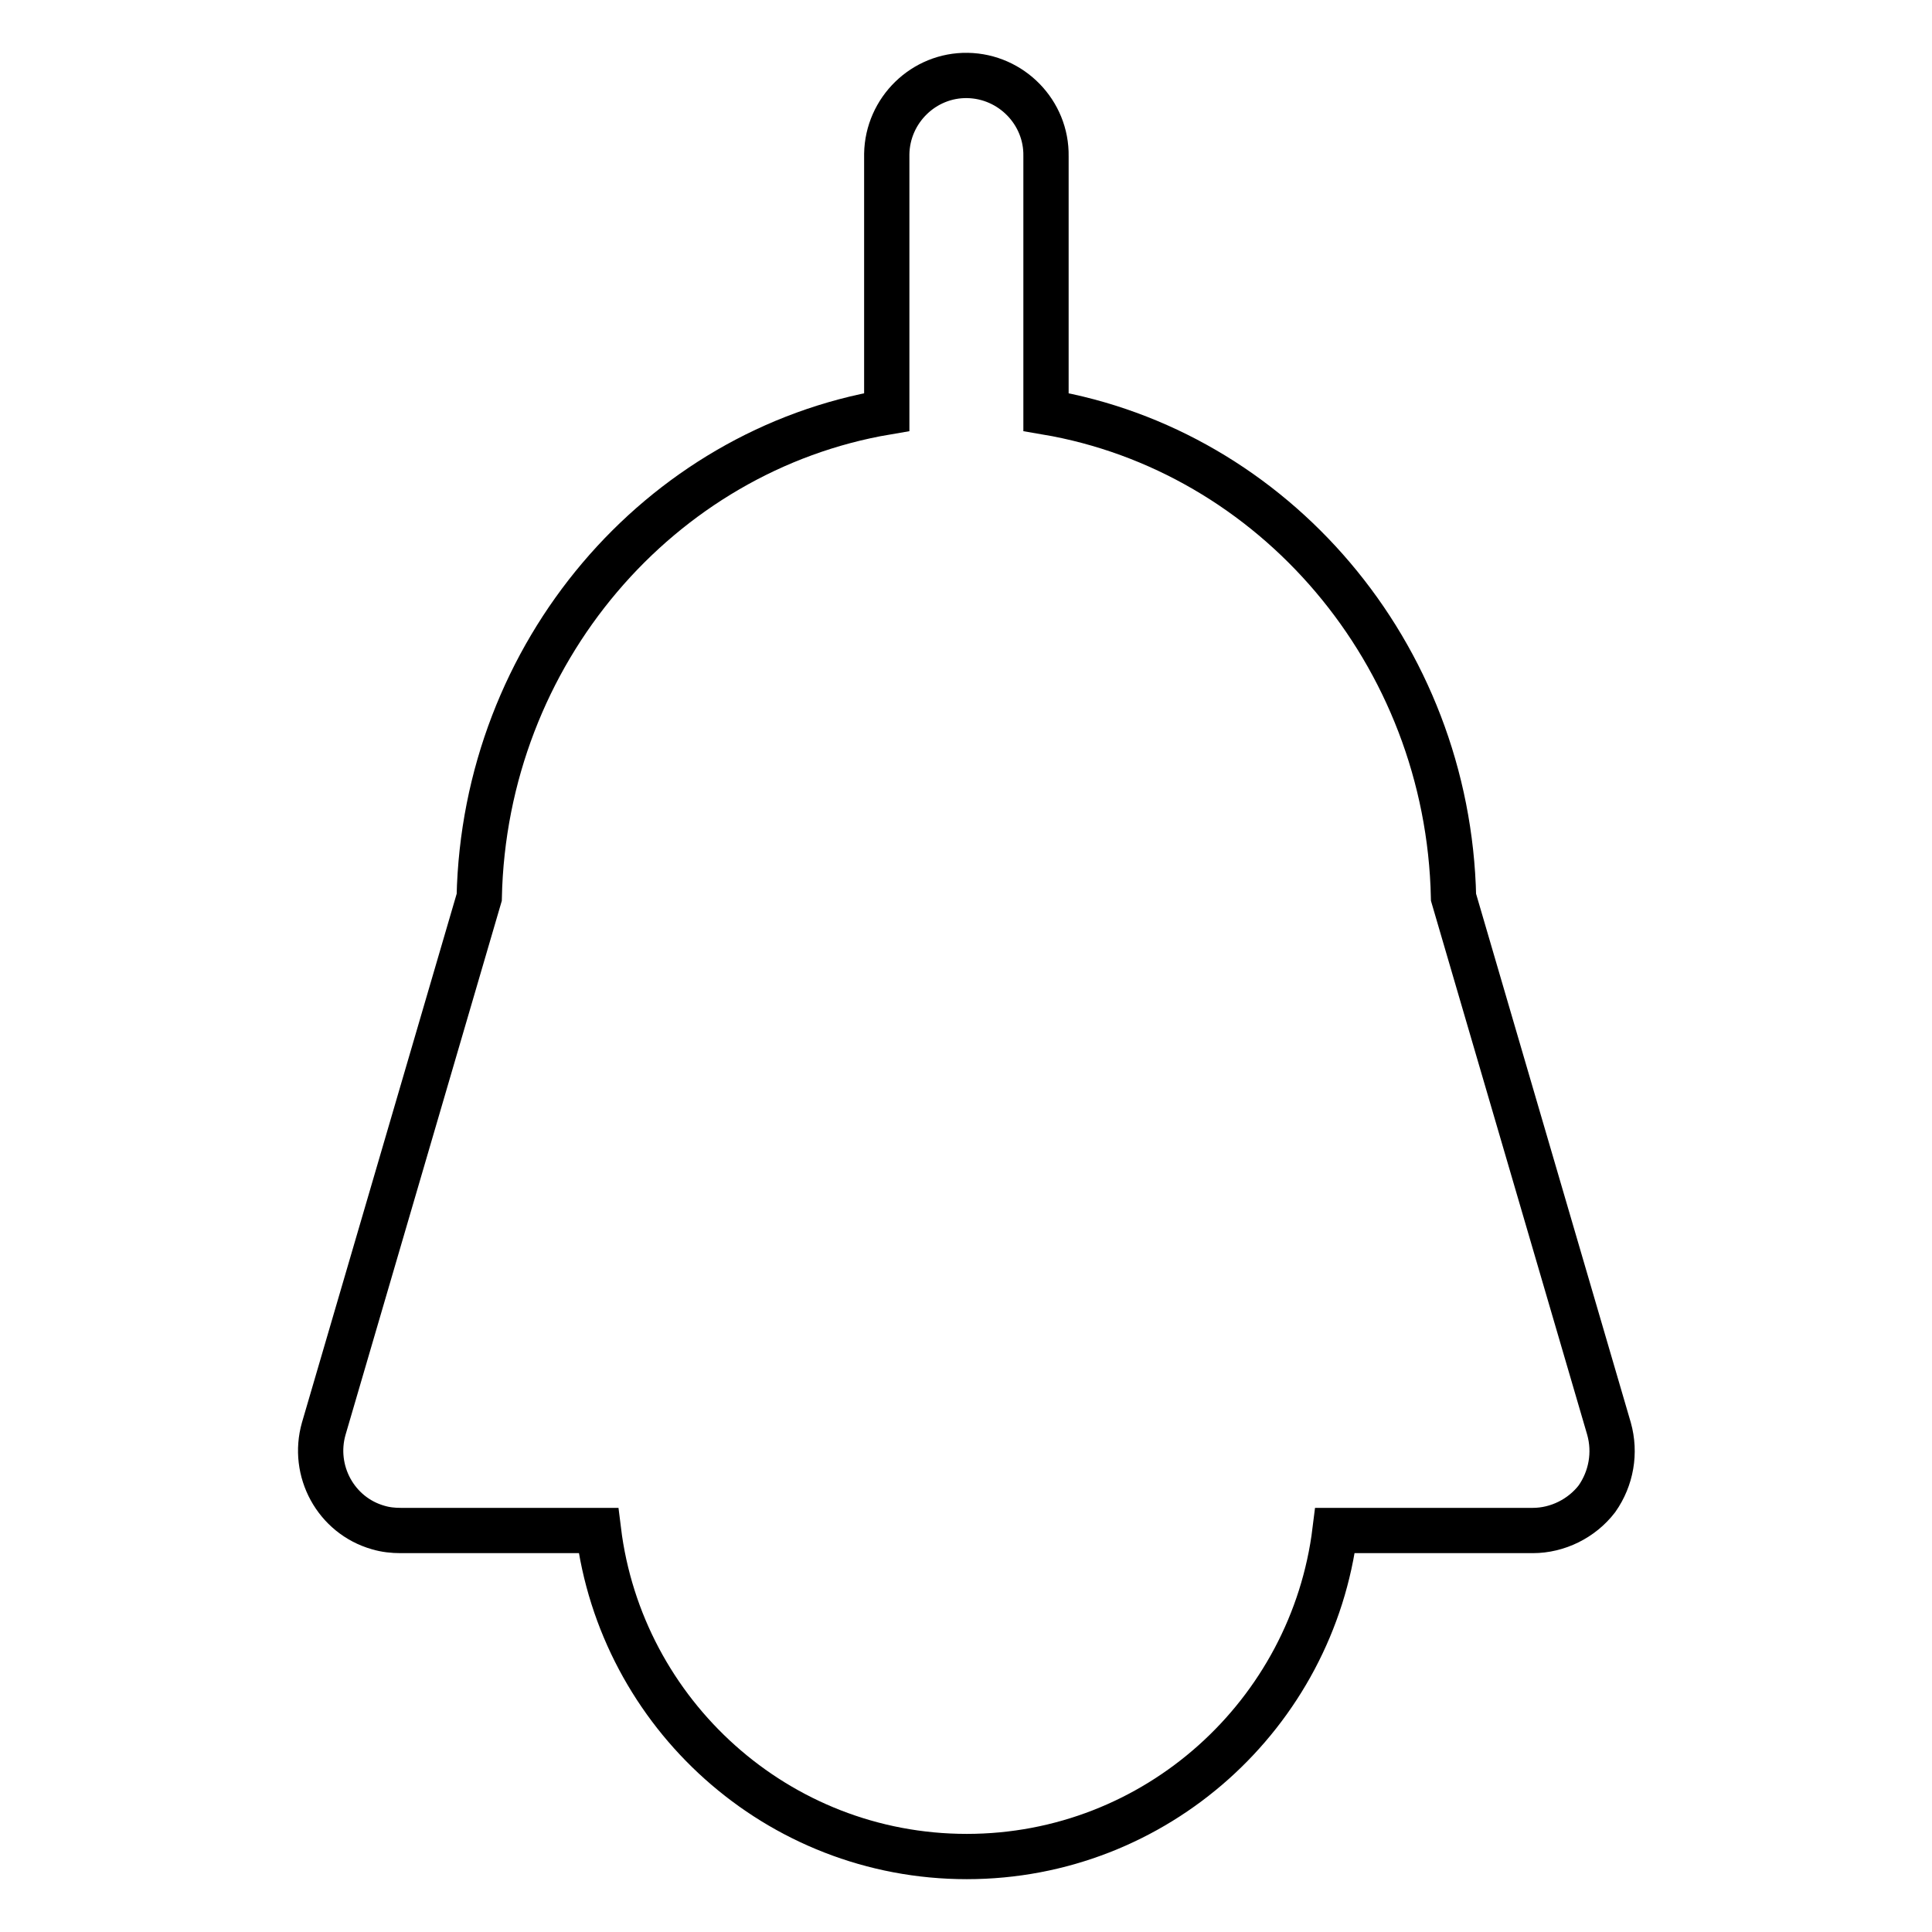 <?xml version="1.0" encoding="utf-8"?>
<!-- Svg Vector Icons : http://www.onlinewebfonts.com/icon -->
<!DOCTYPE svg PUBLIC "-//W3C//DTD SVG 1.1//EN" "http://www.w3.org/Graphics/SVG/1.1/DTD/svg11.dtd">
<svg version="1.1" xmlns="http://www.w3.org/2000/svg" xmlns:xlink="http://www.w3.org/1999/xlink" x="0px" y="0px" viewBox="0 0 256 256" enable-background="new 0 0 256 256" xml:space="preserve">
<g> <path stroke-width="6" fill-opacity="0" stroke="#000000"  d="M213.2,189.3l-20.6-70.4c-0.7-32.4-23.9-59.2-54-64.3V20.7c0.1-5.8-4.6-10.6-10.4-10.7 c-5.8-0.1-10.6,4.6-10.7,10.4c0,0.1,0,0.2,0,0.3v33.9c-30.1,5.1-53.3,31.9-54,64.3l-20.6,70.4c-1.6,5.6,1.6,11.5,7.2,13.1 c1,0.3,2,0.4,3,0.4h26.2c3,24.3,23.7,43.2,48.8,43.2c25.1,0,45.8-18.9,48.8-43.2h26.2c3.3,0,6.5-1.6,8.5-4.2 C213.5,195.9,214.1,192.5,213.2,189.3L213.2,189.3z"/></g>
</svg>